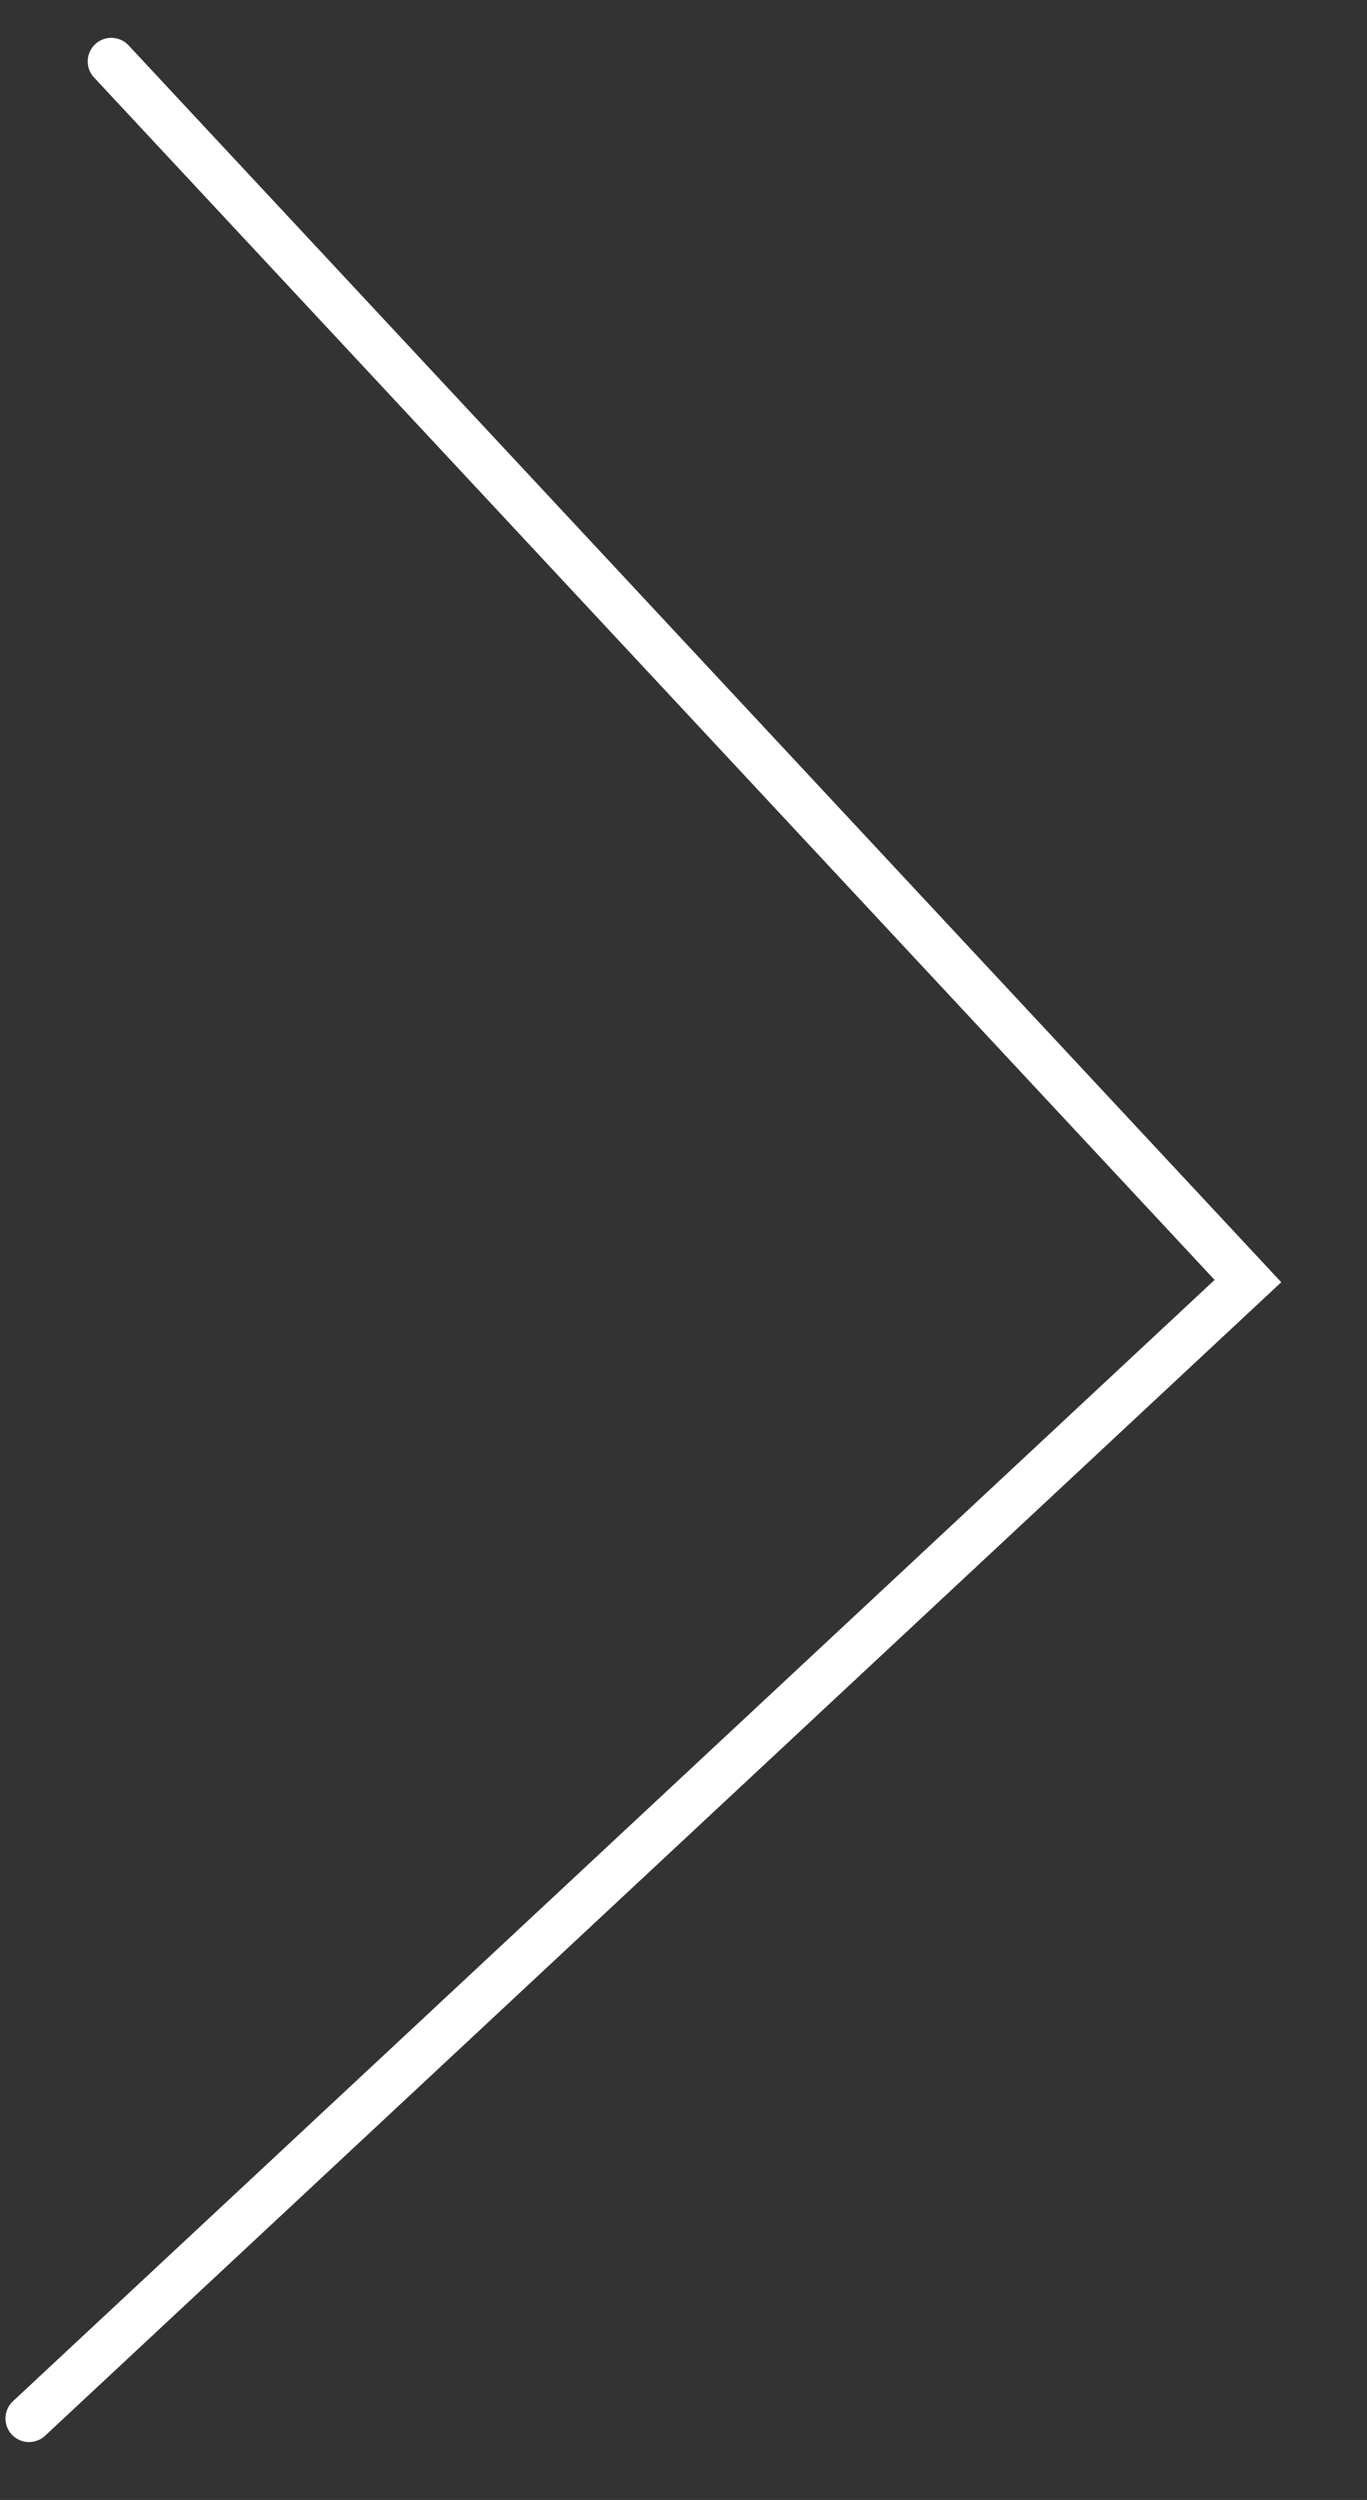 <svg width="29" height="53" viewBox="0 0 29 53" fill="none" xmlns="http://www.w3.org/2000/svg">
<rect x="0" y="0" width="29" height="53" fill="#333333" stroke="none"/>
<path d="M0.616 51.272L26.474 27.159L2.361 1.302" stroke="white" stroke-linecap="round"/>
</svg>
